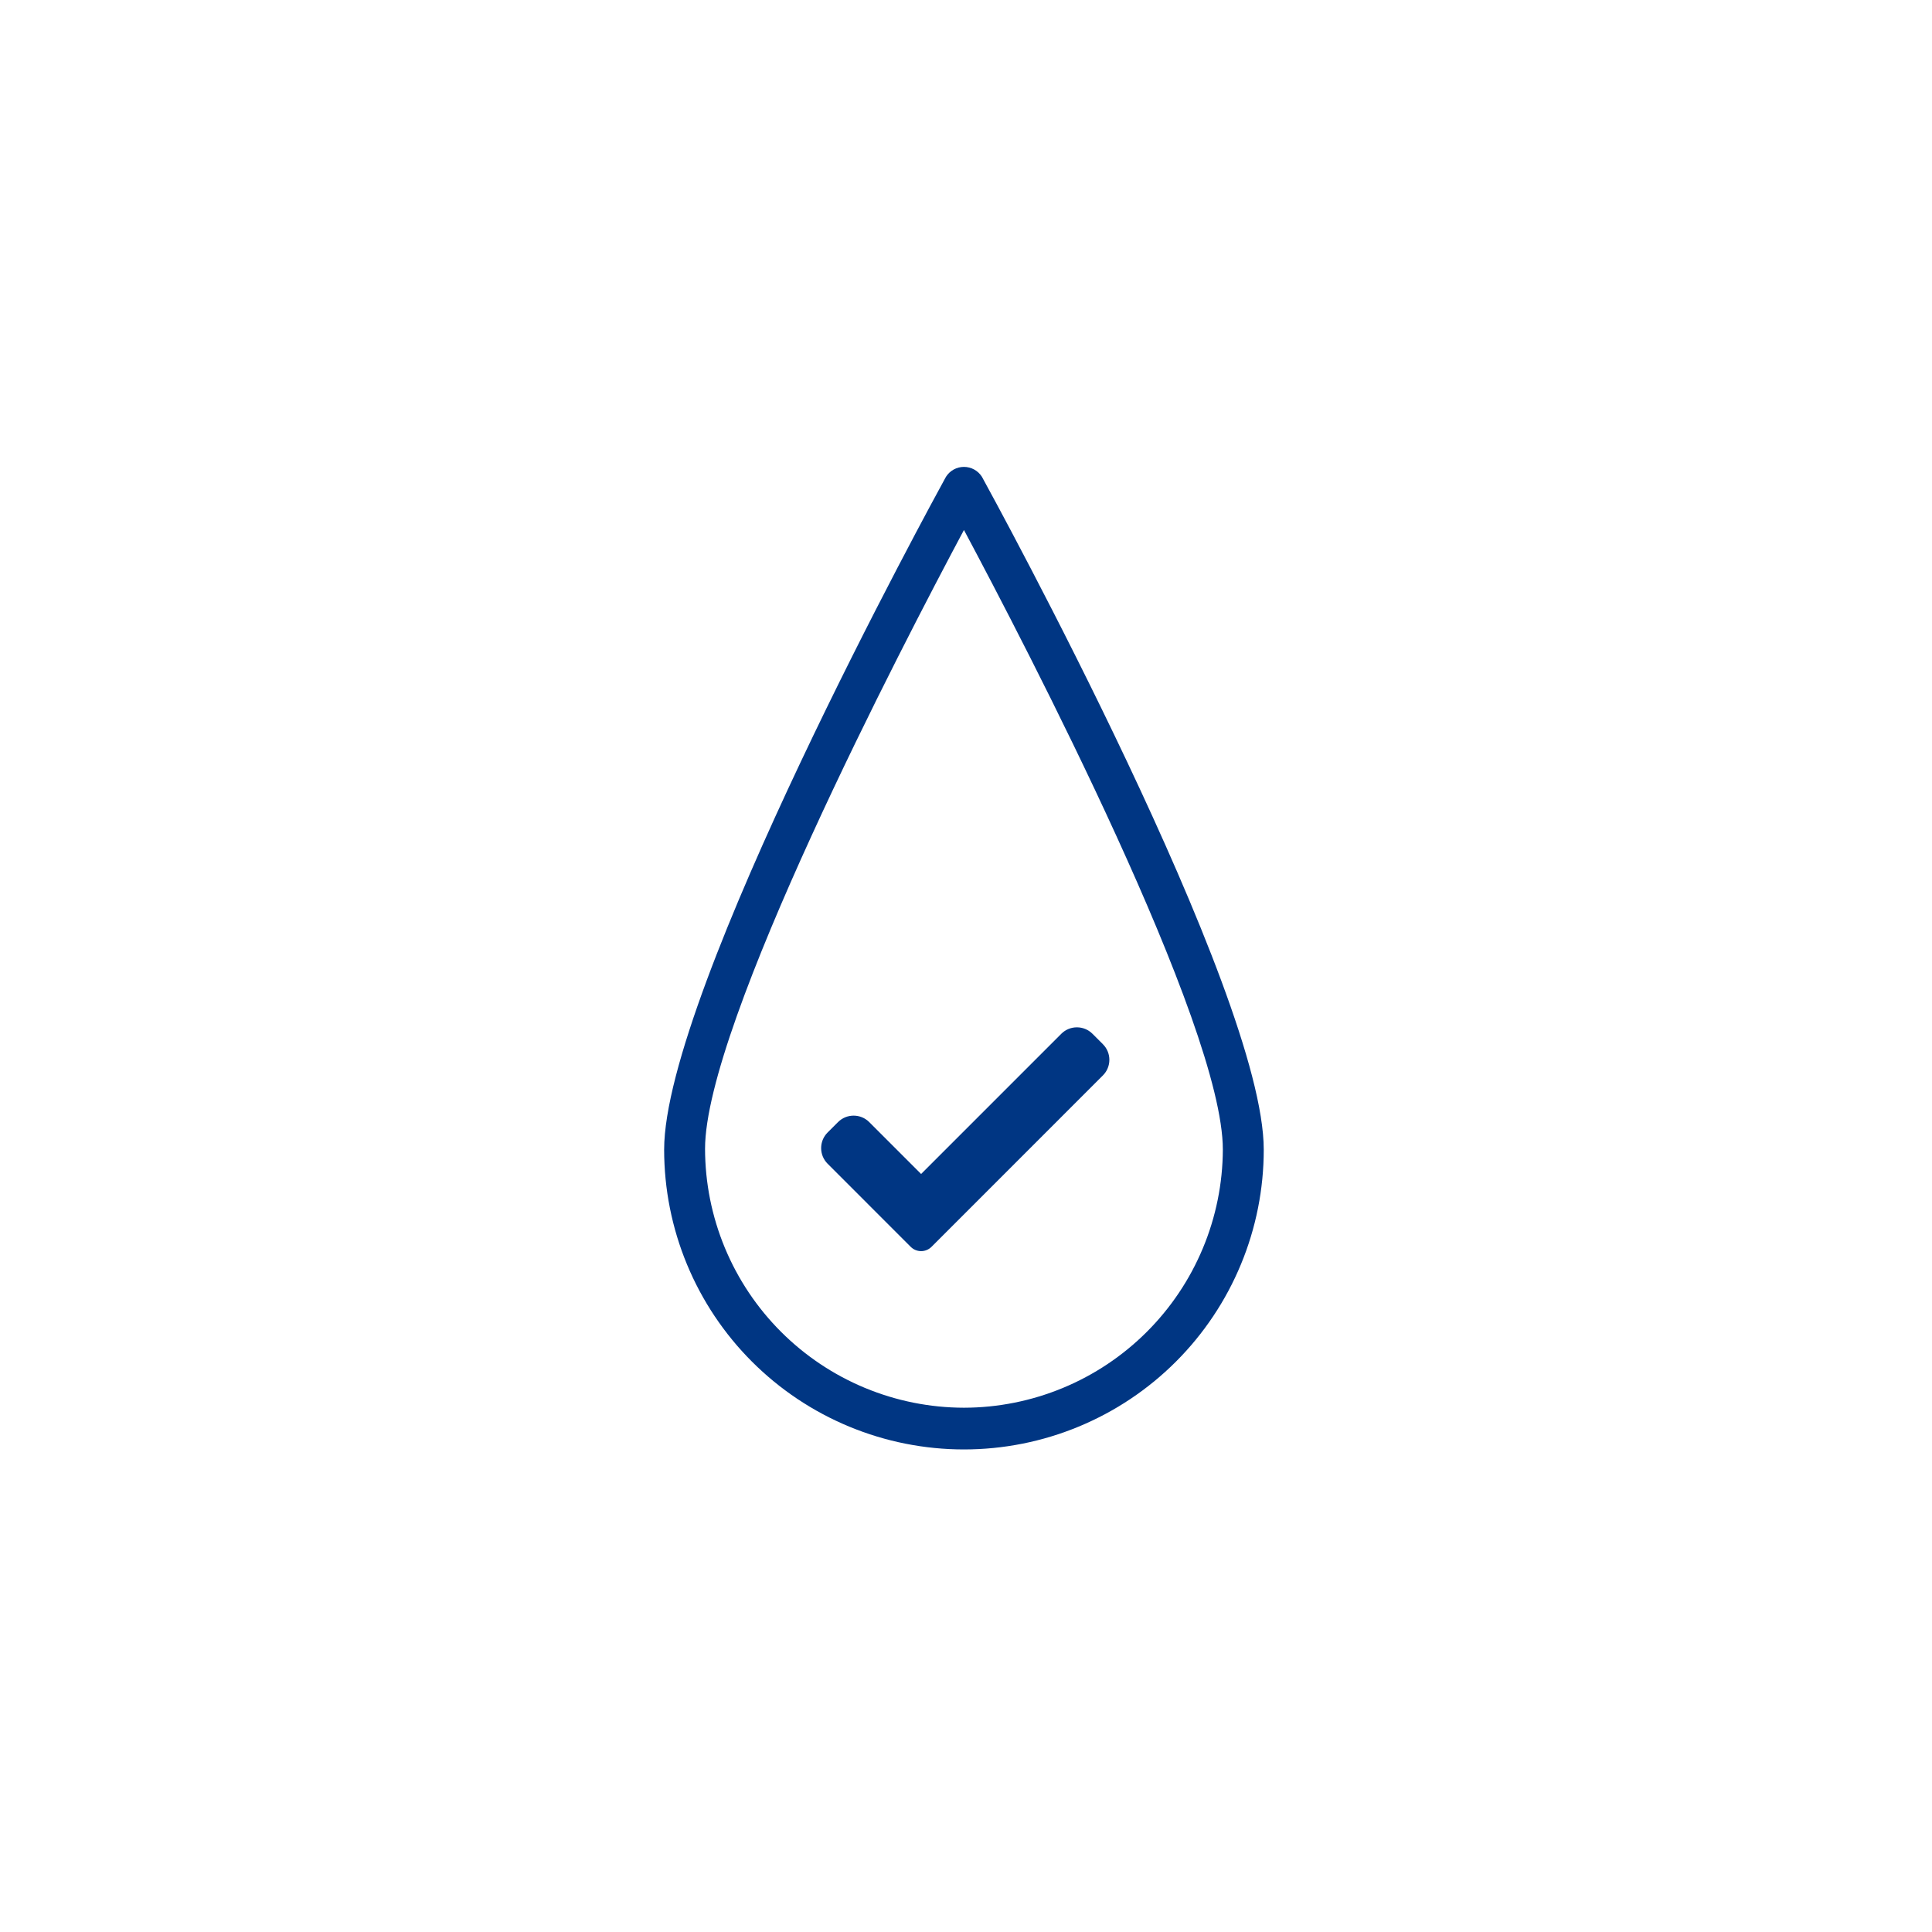 <?xml version="1.0" encoding="UTF-8"?>
<svg xmlns="http://www.w3.org/2000/svg" xmlns:xlink="http://www.w3.org/1999/xlink" width="1200" zoomAndPan="magnify" viewBox="0 0 900 900" height="1200" preserveAspectRatio="xMidYMid meet" version="1.0">
  <defs>
    <clipPath id="d876ecaeba">
      <path d="M 309 217.551 L 589 217.551 L 589 676 L 309 676 Z M 309 217.551 " clip-rule="nonzero"></path>
    </clipPath>
  </defs>
  <g clip-path="url(#d876ecaeba)">
    <path fill="#003683" d="M 457.426 222.121 C 457.203 221.77 456.961 221.43 456.695 221.109 C 456.43 220.789 456.148 220.484 455.844 220.195 C 455.539 219.91 455.223 219.645 454.883 219.398 C 454.547 219.152 454.195 218.93 453.832 218.727 C 453.465 218.527 453.09 218.348 452.703 218.195 C 452.316 218.039 451.918 217.91 451.516 217.809 C 451.113 217.703 450.703 217.625 450.289 217.574 C 449.875 217.52 449.461 217.496 449.043 217.496 C 448.625 217.496 448.211 217.52 447.797 217.574 C 447.383 217.625 446.977 217.703 446.57 217.809 C 446.168 217.91 445.773 218.039 445.383 218.195 C 444.996 218.348 444.621 218.527 444.254 218.727 C 443.891 218.93 443.539 219.152 443.203 219.398 C 442.867 219.645 442.547 219.91 442.242 220.195 C 441.941 220.484 441.656 220.789 441.391 221.109 C 441.125 221.43 440.883 221.77 440.66 222.121 C 435.324 231.84 309.383 462 309.383 535.543 C 309.383 537.832 309.441 540.113 309.555 542.398 C 309.664 544.68 309.832 546.961 310.059 549.234 C 310.281 551.508 310.562 553.777 310.895 556.035 C 311.23 558.297 311.621 560.551 312.066 562.789 C 312.516 565.031 313.016 567.262 313.57 569.48 C 314.125 571.695 314.734 573.898 315.398 576.086 C 316.062 578.273 316.777 580.441 317.547 582.594 C 318.32 584.746 319.141 586.879 320.016 588.988 C 320.891 591.102 321.816 593.191 322.793 595.258 C 323.77 597.324 324.797 599.363 325.875 601.379 C 326.953 603.395 328.078 605.383 329.254 607.344 C 330.43 609.305 331.652 611.234 332.922 613.137 C 334.191 615.035 335.508 616.902 336.867 618.738 C 338.23 620.574 339.637 622.375 341.086 624.145 C 342.535 625.91 344.027 627.641 345.562 629.332 C 347.098 631.027 348.672 632.684 350.289 634.297 C 351.906 635.914 353.562 637.488 355.254 639.023 C 356.949 640.559 358.68 642.051 360.445 643.504 C 362.211 644.953 364.012 646.359 365.848 647.719 C 367.684 649.082 369.551 650.398 371.453 651.668 C 373.355 652.938 375.285 654.16 377.246 655.336 C 379.203 656.508 381.191 657.637 383.207 658.711 C 385.223 659.789 387.266 660.816 389.332 661.793 C 391.398 662.773 393.488 663.699 395.598 664.574 C 397.711 665.445 399.84 666.27 401.992 667.039 C 404.145 667.809 406.316 668.527 408.504 669.191 C 410.691 669.852 412.891 670.461 415.109 671.02 C 417.328 671.574 419.555 672.074 421.797 672.52 C 424.039 672.965 426.289 673.355 428.551 673.691 C 430.812 674.027 433.078 674.309 435.355 674.531 C 437.629 674.754 439.906 674.922 442.191 675.035 C 444.473 675.148 446.758 675.203 449.043 675.203 C 451.328 675.203 453.613 675.148 455.895 675.035 C 458.18 674.922 460.457 674.754 462.734 674.531 C 465.008 674.309 467.273 674.027 469.535 673.691 C 471.797 673.355 474.047 672.965 476.289 672.52 C 478.531 672.074 480.762 671.574 482.977 671.02 C 485.195 670.461 487.398 669.852 489.586 669.191 C 491.77 668.527 493.941 667.809 496.094 667.039 C 498.246 666.27 500.375 665.445 502.488 664.574 C 504.602 663.699 506.688 662.773 508.754 661.793 C 510.82 660.816 512.863 659.789 514.879 658.711 C 516.895 657.637 518.883 656.508 520.844 655.336 C 522.805 654.16 524.734 652.938 526.633 651.668 C 528.535 650.398 530.402 649.082 532.238 647.719 C 534.074 646.359 535.875 644.953 537.641 643.504 C 539.41 642.051 541.141 640.559 542.832 639.023 C 544.527 637.488 546.18 635.914 547.797 634.297 C 549.414 632.684 550.988 631.027 552.523 629.332 C 554.059 627.641 555.551 625.91 557 624.145 C 558.453 622.375 559.855 620.574 561.219 618.738 C 562.578 616.902 563.895 615.035 565.164 613.137 C 566.434 611.234 567.656 609.305 568.832 607.344 C 570.008 605.383 571.133 603.395 572.211 601.379 C 573.289 599.363 574.316 597.324 575.293 595.258 C 576.27 593.191 577.195 591.102 578.07 588.988 C 578.945 586.879 579.77 584.746 580.539 582.594 C 581.309 580.441 582.023 578.273 582.688 576.086 C 583.352 573.898 583.961 571.695 584.516 569.48 C 585.074 567.262 585.574 565.031 586.02 562.789 C 586.465 560.551 586.855 558.297 587.191 556.035 C 587.527 553.777 587.805 551.508 588.031 549.234 C 588.254 546.961 588.422 544.68 588.535 542.398 C 588.645 540.113 588.703 537.832 588.703 535.543 C 588.703 462 462.762 231.84 457.426 222.121 Z M 449.043 655.77 C 447.07 655.766 445.098 655.715 443.129 655.613 C 441.156 655.516 439.191 655.367 437.227 655.172 C 435.266 654.977 433.309 654.73 431.355 654.438 C 429.406 654.148 427.461 653.809 425.527 653.422 C 423.594 653.035 421.668 652.598 419.754 652.117 C 417.844 651.637 415.941 651.109 414.055 650.535 C 412.168 649.961 410.297 649.34 408.438 648.672 C 406.582 648.008 404.742 647.293 402.918 646.539 C 401.098 645.781 399.293 644.98 397.512 644.137 C 395.73 643.293 393.969 642.402 392.227 641.473 C 390.488 640.543 388.773 639.566 387.082 638.555 C 385.391 637.539 383.723 636.48 382.082 635.387 C 380.445 634.289 378.832 633.152 377.246 631.977 C 375.664 630.801 374.109 629.586 372.582 628.336 C 371.059 627.082 369.566 625.793 368.102 624.469 C 366.641 623.145 365.215 621.785 363.816 620.391 C 362.422 618.992 361.062 617.566 359.738 616.105 C 358.414 614.641 357.125 613.148 355.871 611.625 C 354.621 610.098 353.406 608.543 352.23 606.961 C 351.055 605.375 349.918 603.766 348.82 602.125 C 347.727 600.484 346.668 598.816 345.652 597.125 C 344.641 595.434 343.664 593.719 342.734 591.98 C 341.805 590.238 340.914 588.48 340.07 586.695 C 339.227 584.914 338.426 583.109 337.668 581.289 C 336.914 579.465 336.203 577.625 335.535 575.77 C 334.867 573.914 334.25 572.039 333.672 570.152 C 333.098 568.266 332.57 566.363 332.09 564.453 C 331.609 562.539 331.172 560.613 330.785 558.68 C 330.398 556.746 330.059 554.801 329.77 552.852 C 329.477 550.898 329.23 548.941 329.035 546.98 C 328.84 545.016 328.691 543.051 328.594 541.078 C 328.492 539.109 328.441 537.137 328.438 535.164 C 328.438 477.242 420.465 300.43 449.043 246.891 C 477.625 300.43 569.648 477.242 569.648 535.543 C 569.641 537.512 569.582 539.48 569.477 541.449 C 569.371 543.414 569.219 545.375 569.016 547.336 C 568.816 549.293 568.566 551.246 568.27 553.191 C 567.973 555.141 567.629 557.078 567.234 559.008 C 566.844 560.938 566.406 562.855 565.918 564.762 C 565.434 566.672 564.902 568.566 564.324 570.449 C 563.746 572.332 563.121 574.199 562.453 576.051 C 561.781 577.902 561.07 579.734 560.309 581.551 C 559.551 583.367 558.746 585.164 557.898 586.941 C 557.051 588.719 556.164 590.477 555.23 592.211 C 554.297 593.945 553.32 595.656 552.305 597.34 C 551.289 599.027 550.23 600.688 549.133 602.32 C 548.035 603.957 546.898 605.562 545.723 607.141 C 544.547 608.723 543.332 610.27 542.078 611.789 C 540.828 613.309 539.539 614.797 538.215 616.254 C 536.891 617.711 535.531 619.133 534.137 620.523 C 532.742 621.914 531.312 623.27 529.852 624.59 C 528.391 625.91 526.898 627.195 525.375 628.441 C 523.852 629.688 522.301 630.898 520.715 632.07 C 519.133 633.242 517.523 634.371 515.887 635.465 C 514.246 636.559 512.582 637.609 510.895 638.621 C 509.203 639.633 507.492 640.602 505.754 641.527 C 504.02 642.457 502.258 643.34 500.48 644.184 C 498.699 645.023 496.898 645.82 495.082 646.574 C 493.262 647.328 491.426 648.035 489.57 648.699 C 487.719 649.363 485.848 649.98 483.965 650.555 C 482.082 651.125 480.184 651.652 478.273 652.133 C 476.363 652.613 474.445 653.043 472.512 653.43 C 470.582 653.816 468.645 654.152 466.695 654.445 C 464.746 654.734 462.793 654.98 460.836 655.176 C 458.875 655.371 456.914 655.516 454.945 655.617 C 452.98 655.715 451.012 655.766 449.043 655.77 Z M 449.043 655.77 " fill-opacity="1" fill-rule="nonzero"></path>
  </g>
  <path fill="#003683" d="M 433.934 580.816 C 432.652 582.105 430.902 582.828 429.086 582.828 C 427.27 582.828 425.52 582.105 424.238 580.816 L 385.531 542.105 C 381.516 538.086 381.516 531.574 385.531 527.562 L 390.379 522.719 C 394.398 518.699 400.902 518.699 404.922 522.719 L 429.086 546.883 L 494.383 481.586 C 498.402 477.566 504.914 477.566 508.926 481.586 L 513.77 486.43 C 517.789 490.449 517.789 496.961 513.77 500.973 Z M 433.934 580.816 " fill-opacity="1" fill-rule="nonzero"></path>
</svg>
